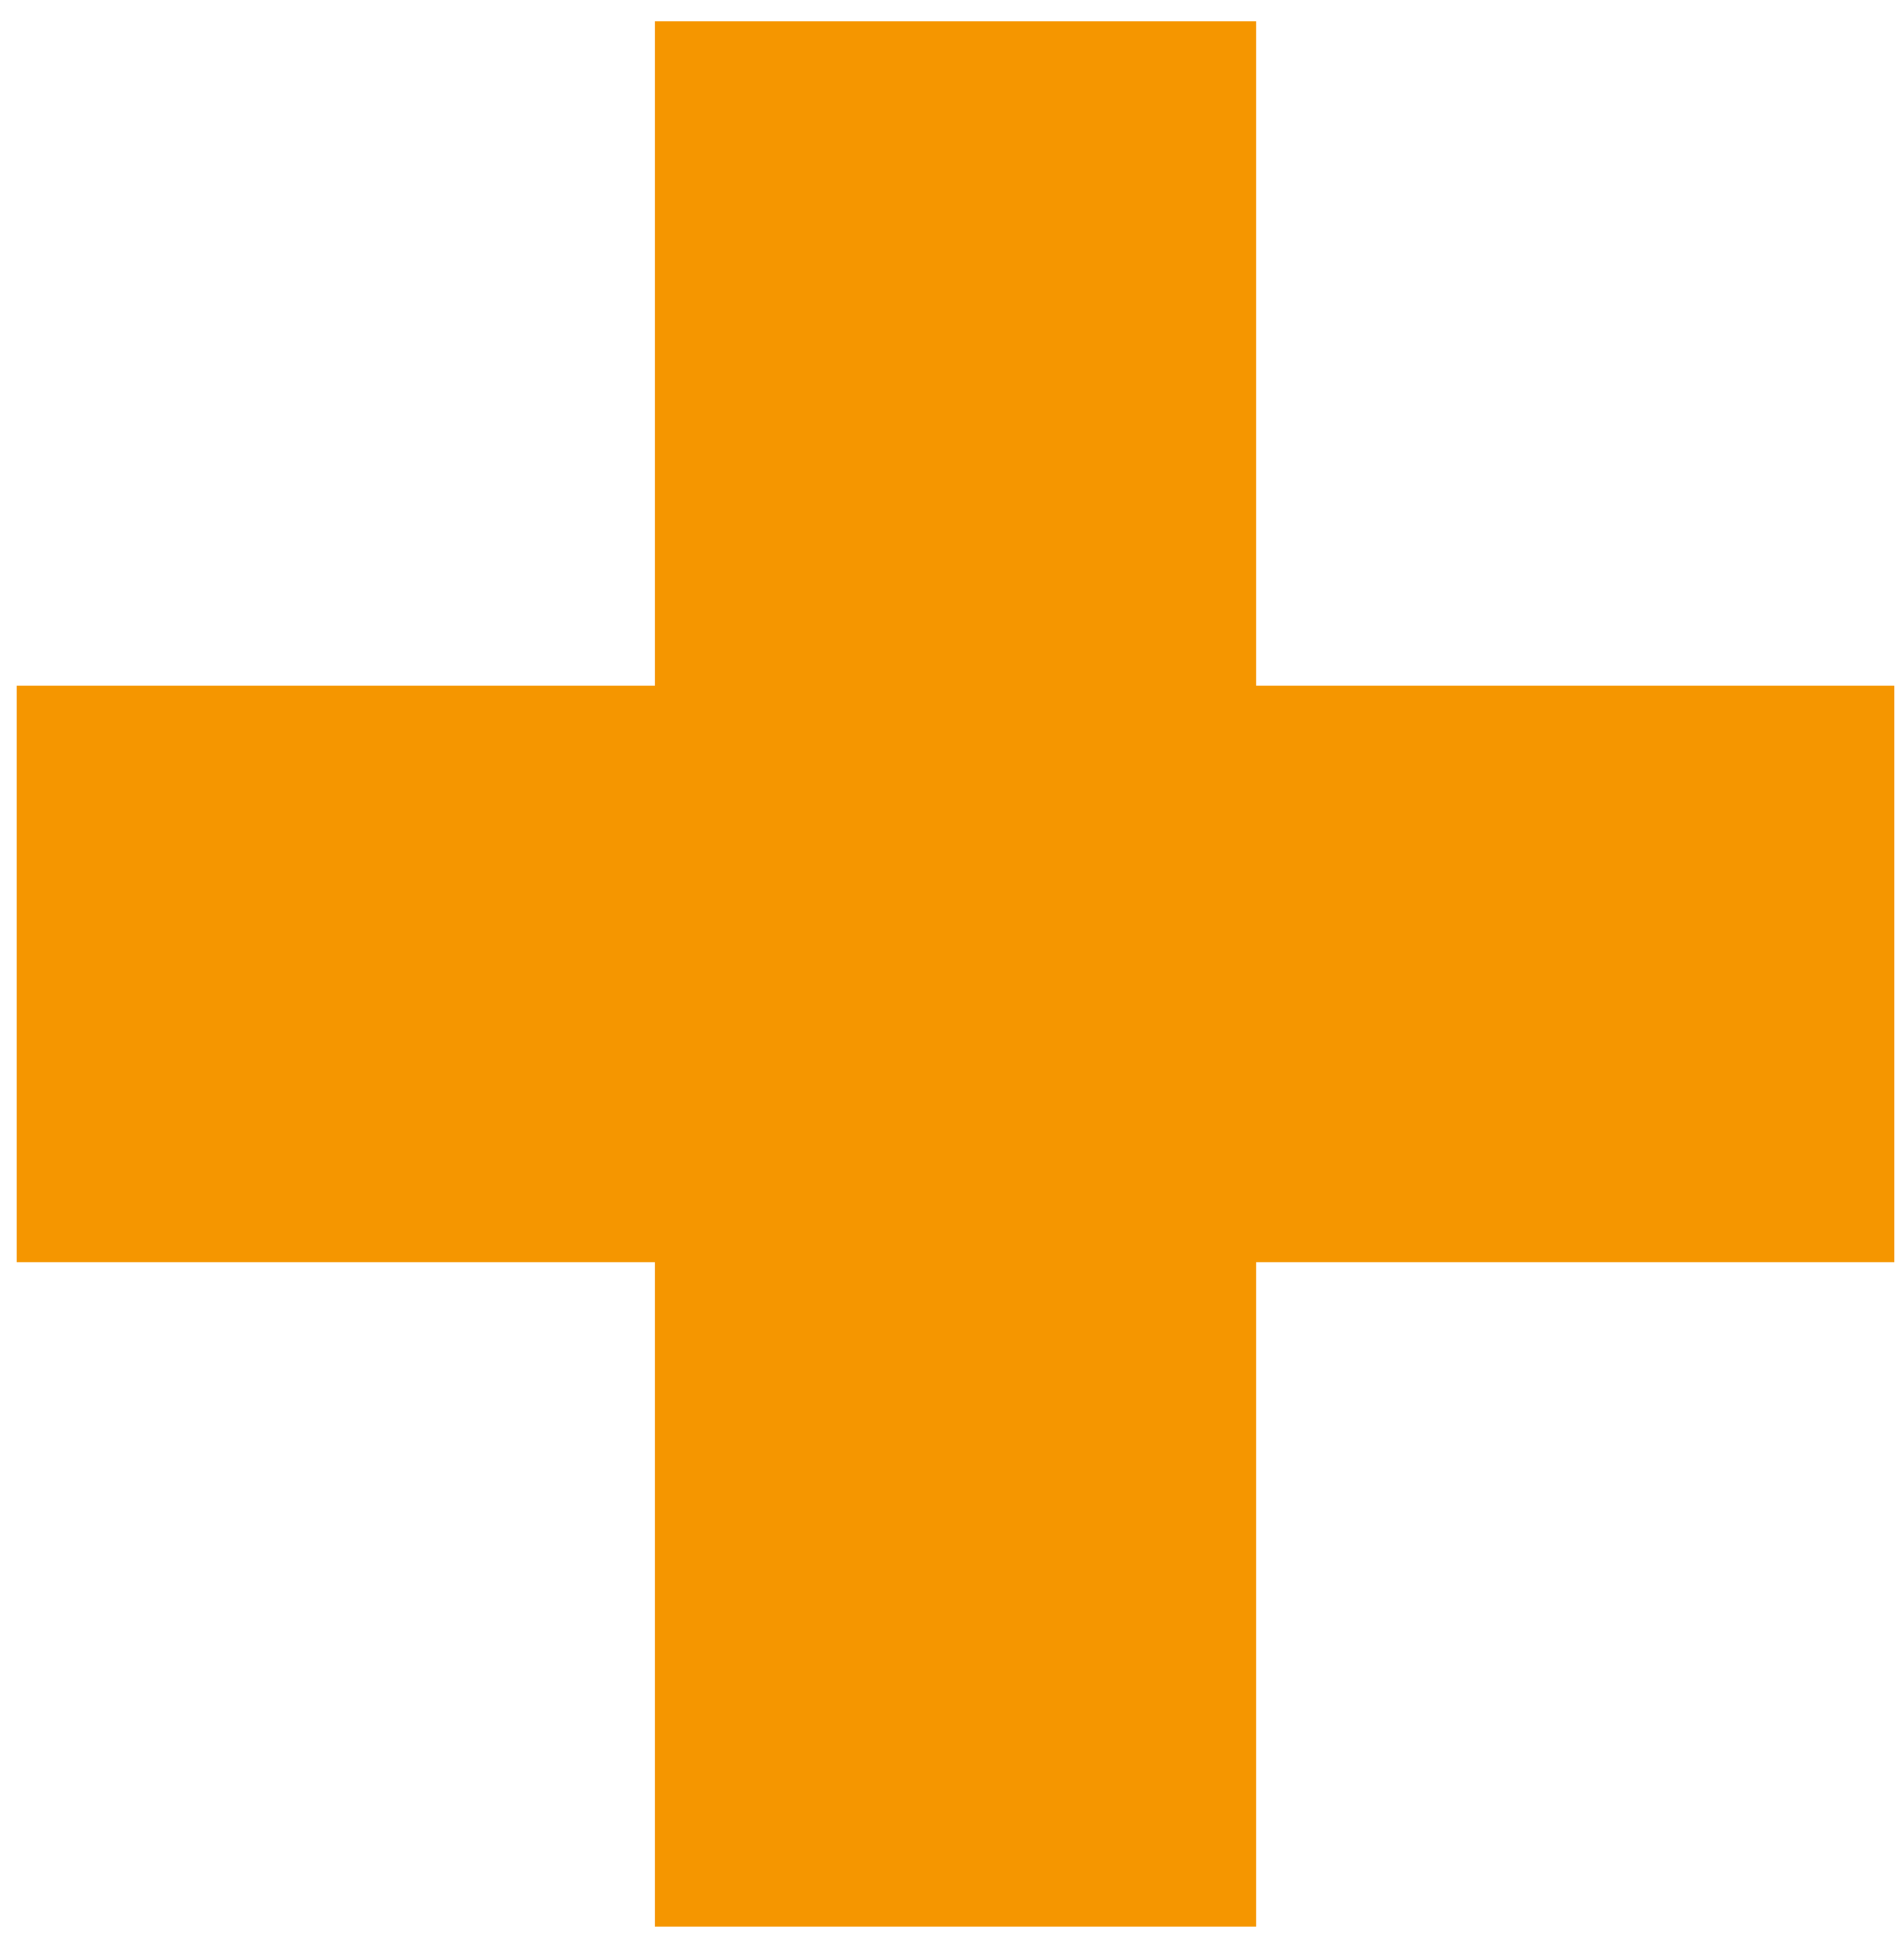 <svg width="44" height="45" viewBox="0 0 44 45" fill="none" xmlns="http://www.w3.org/2000/svg">
<path d="M15.136 29.161H0.388V15.839H15.136V0.491H29.027V15.839H43.775V29.161H29.027V44.509H15.136V29.161Z" fill="#F59600"/>
</svg>
